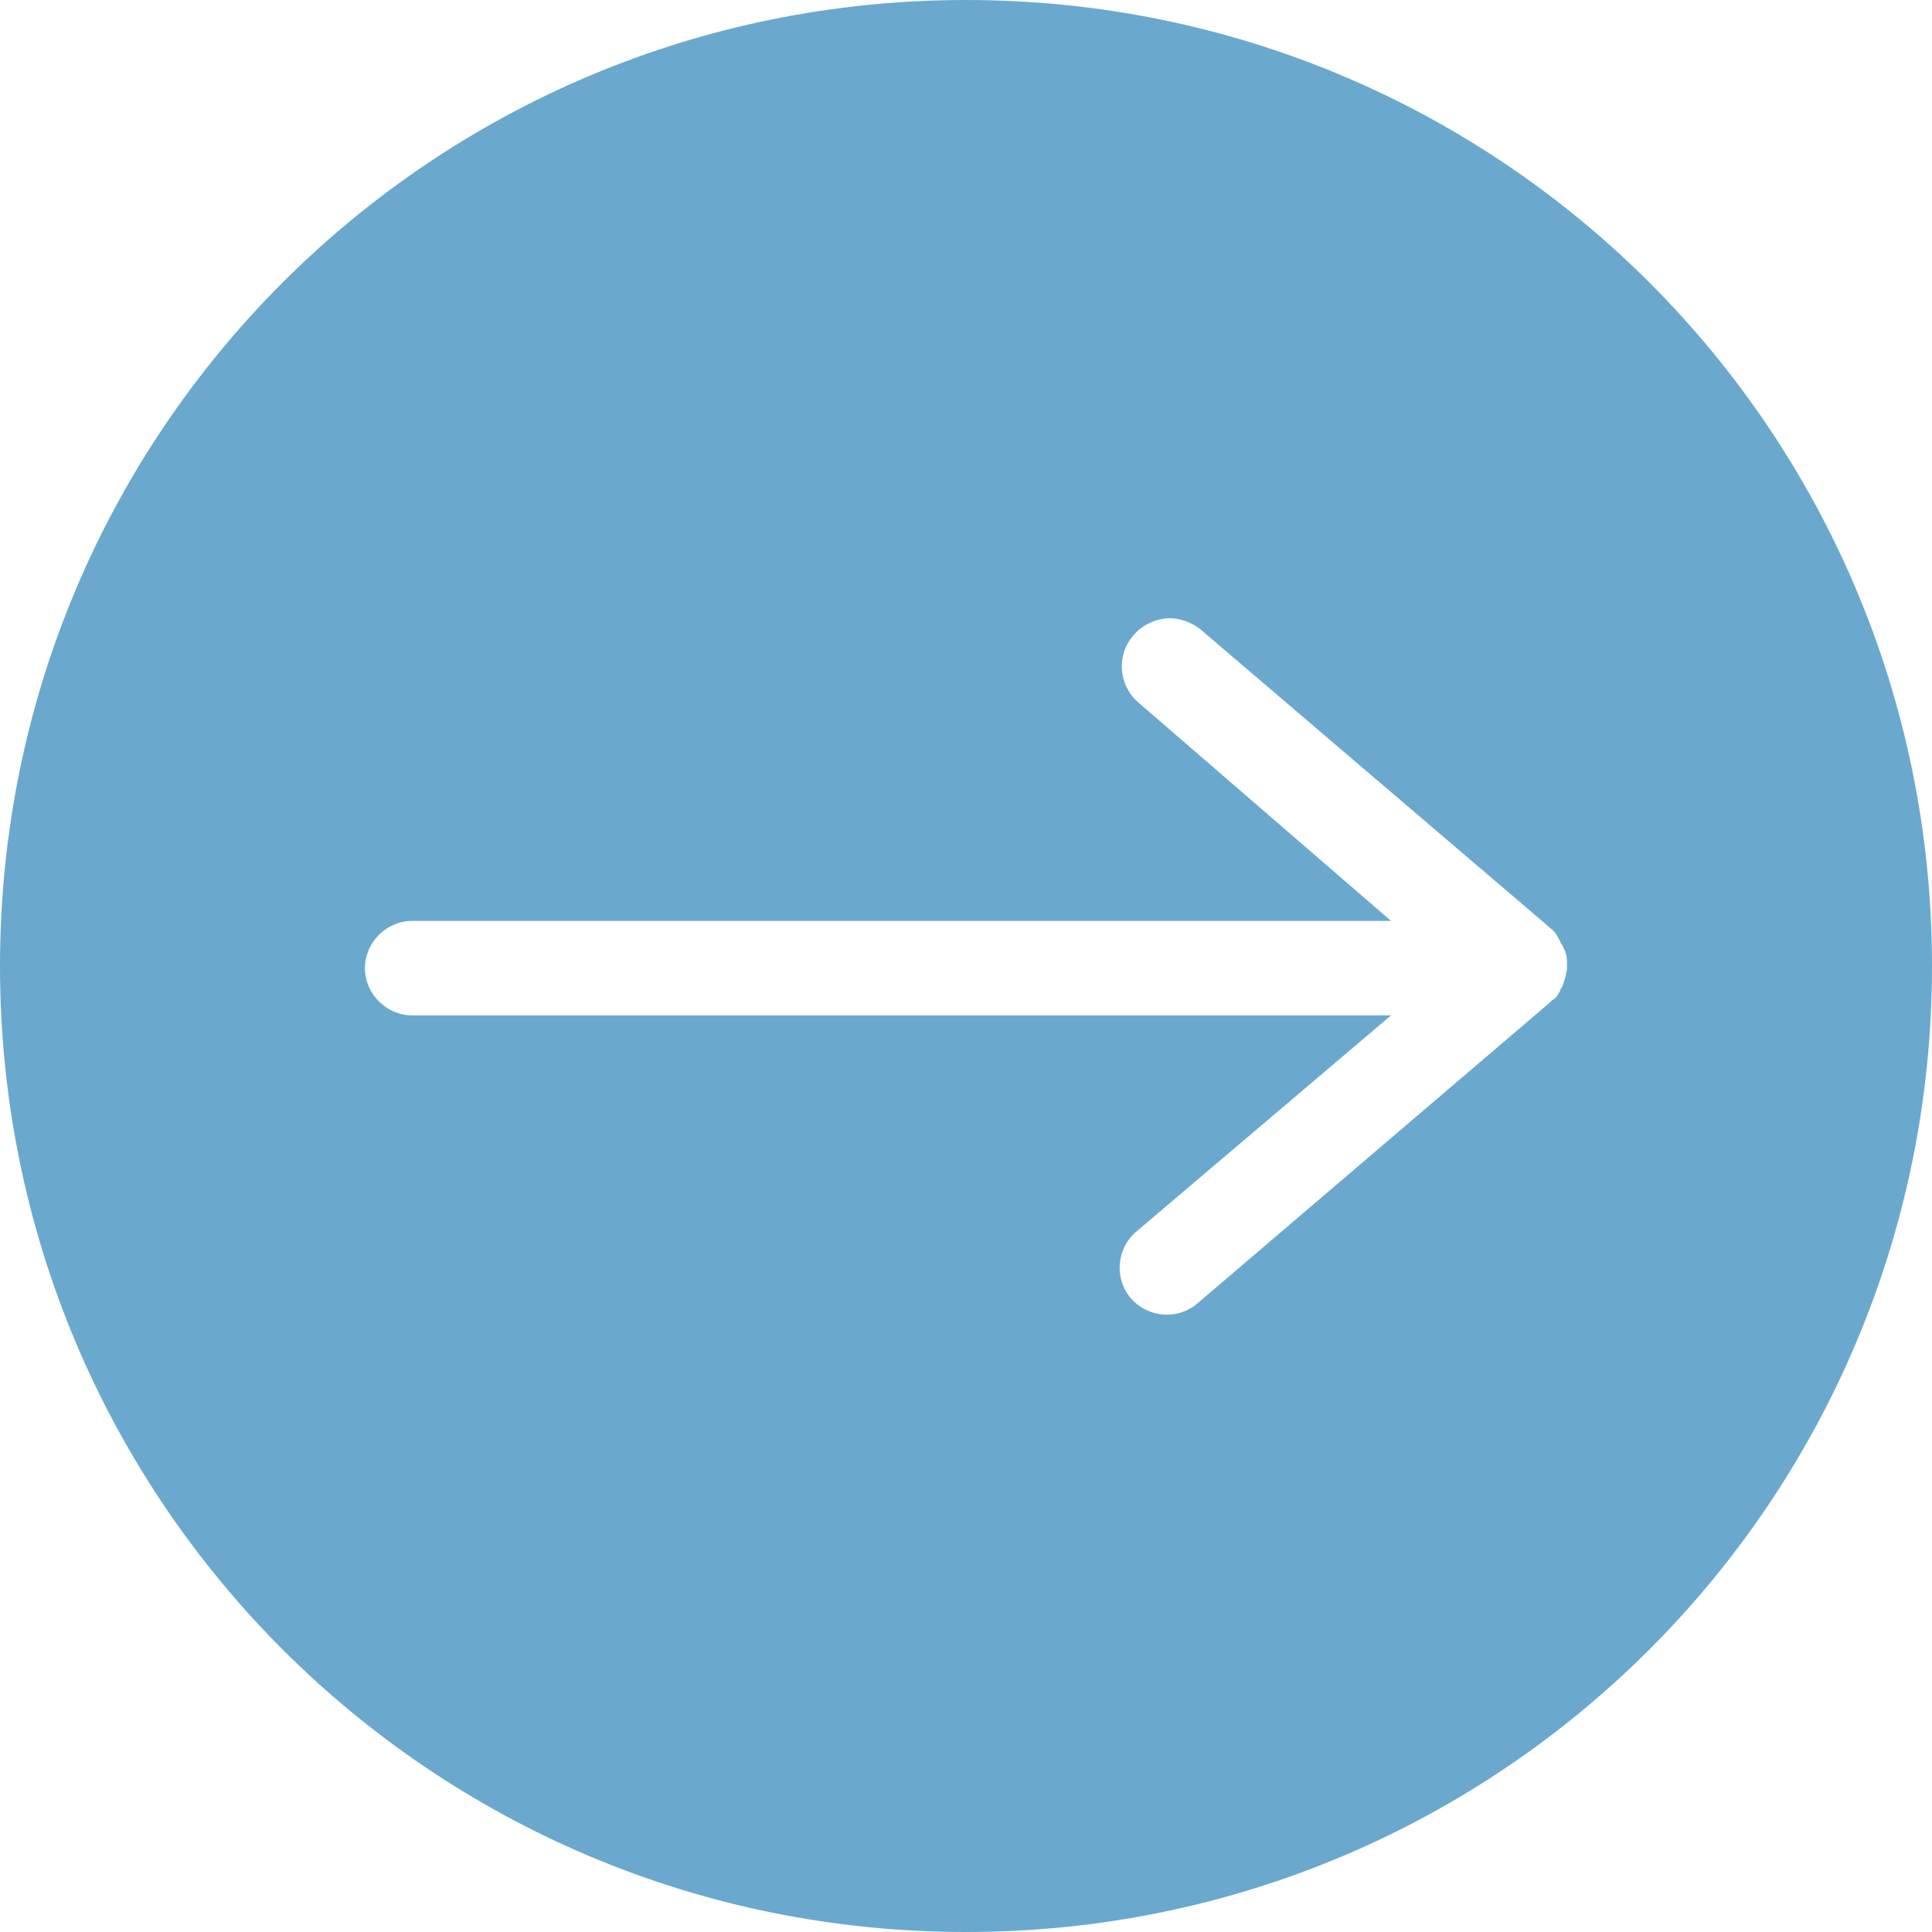 <?xml version="1.0" encoding="UTF-8" standalone="no"?><svg xmlns="http://www.w3.org/2000/svg" xmlns:xlink="http://www.w3.org/1999/xlink" fill="#000000" height="90" preserveAspectRatio="xMidYMid meet" version="1" viewBox="5.0 5.0 90.0 90.0" width="90" zoomAndPan="magnify"><g id="change1_1"><path d="M95,50C95,25.1,74.9,5,50,5S5,25.1,5,50c0,24.9,20.1,45,45,45S95,74.9,95,50z M77.7,48.9 c0,0.1,0.1,0.1,0.1,0.2C78,49.4,78,49.7,78,50s-0.1,0.6-0.2,0.9c0,0.1-0.1,0.1-0.1,0.2c-0.1,0.2-0.2,0.4-0.4,0.5c0,0,0,0-0.1,0.1 l-16.4,14c-0.9,0.8-2.3,0.7-3.1-0.2c-0.8-0.9-0.7-2.3,0.2-3.1l11.9-10.1H24.2c-1.2,0-2.2-1-2.2-2.2s1-2.2,2.2-2.2h45.6L58,37.7 c-0.9-0.8-1-2.2-0.2-3.1c0.4-0.5,1.1-0.8,1.7-0.8c0.5,0,1,0.2,1.4,0.5l16.4,14c0,0,0,0,0.1,0.1C77.5,48.5,77.6,48.7,77.7,48.9z" fill="#6aa9cd"/></g></svg>